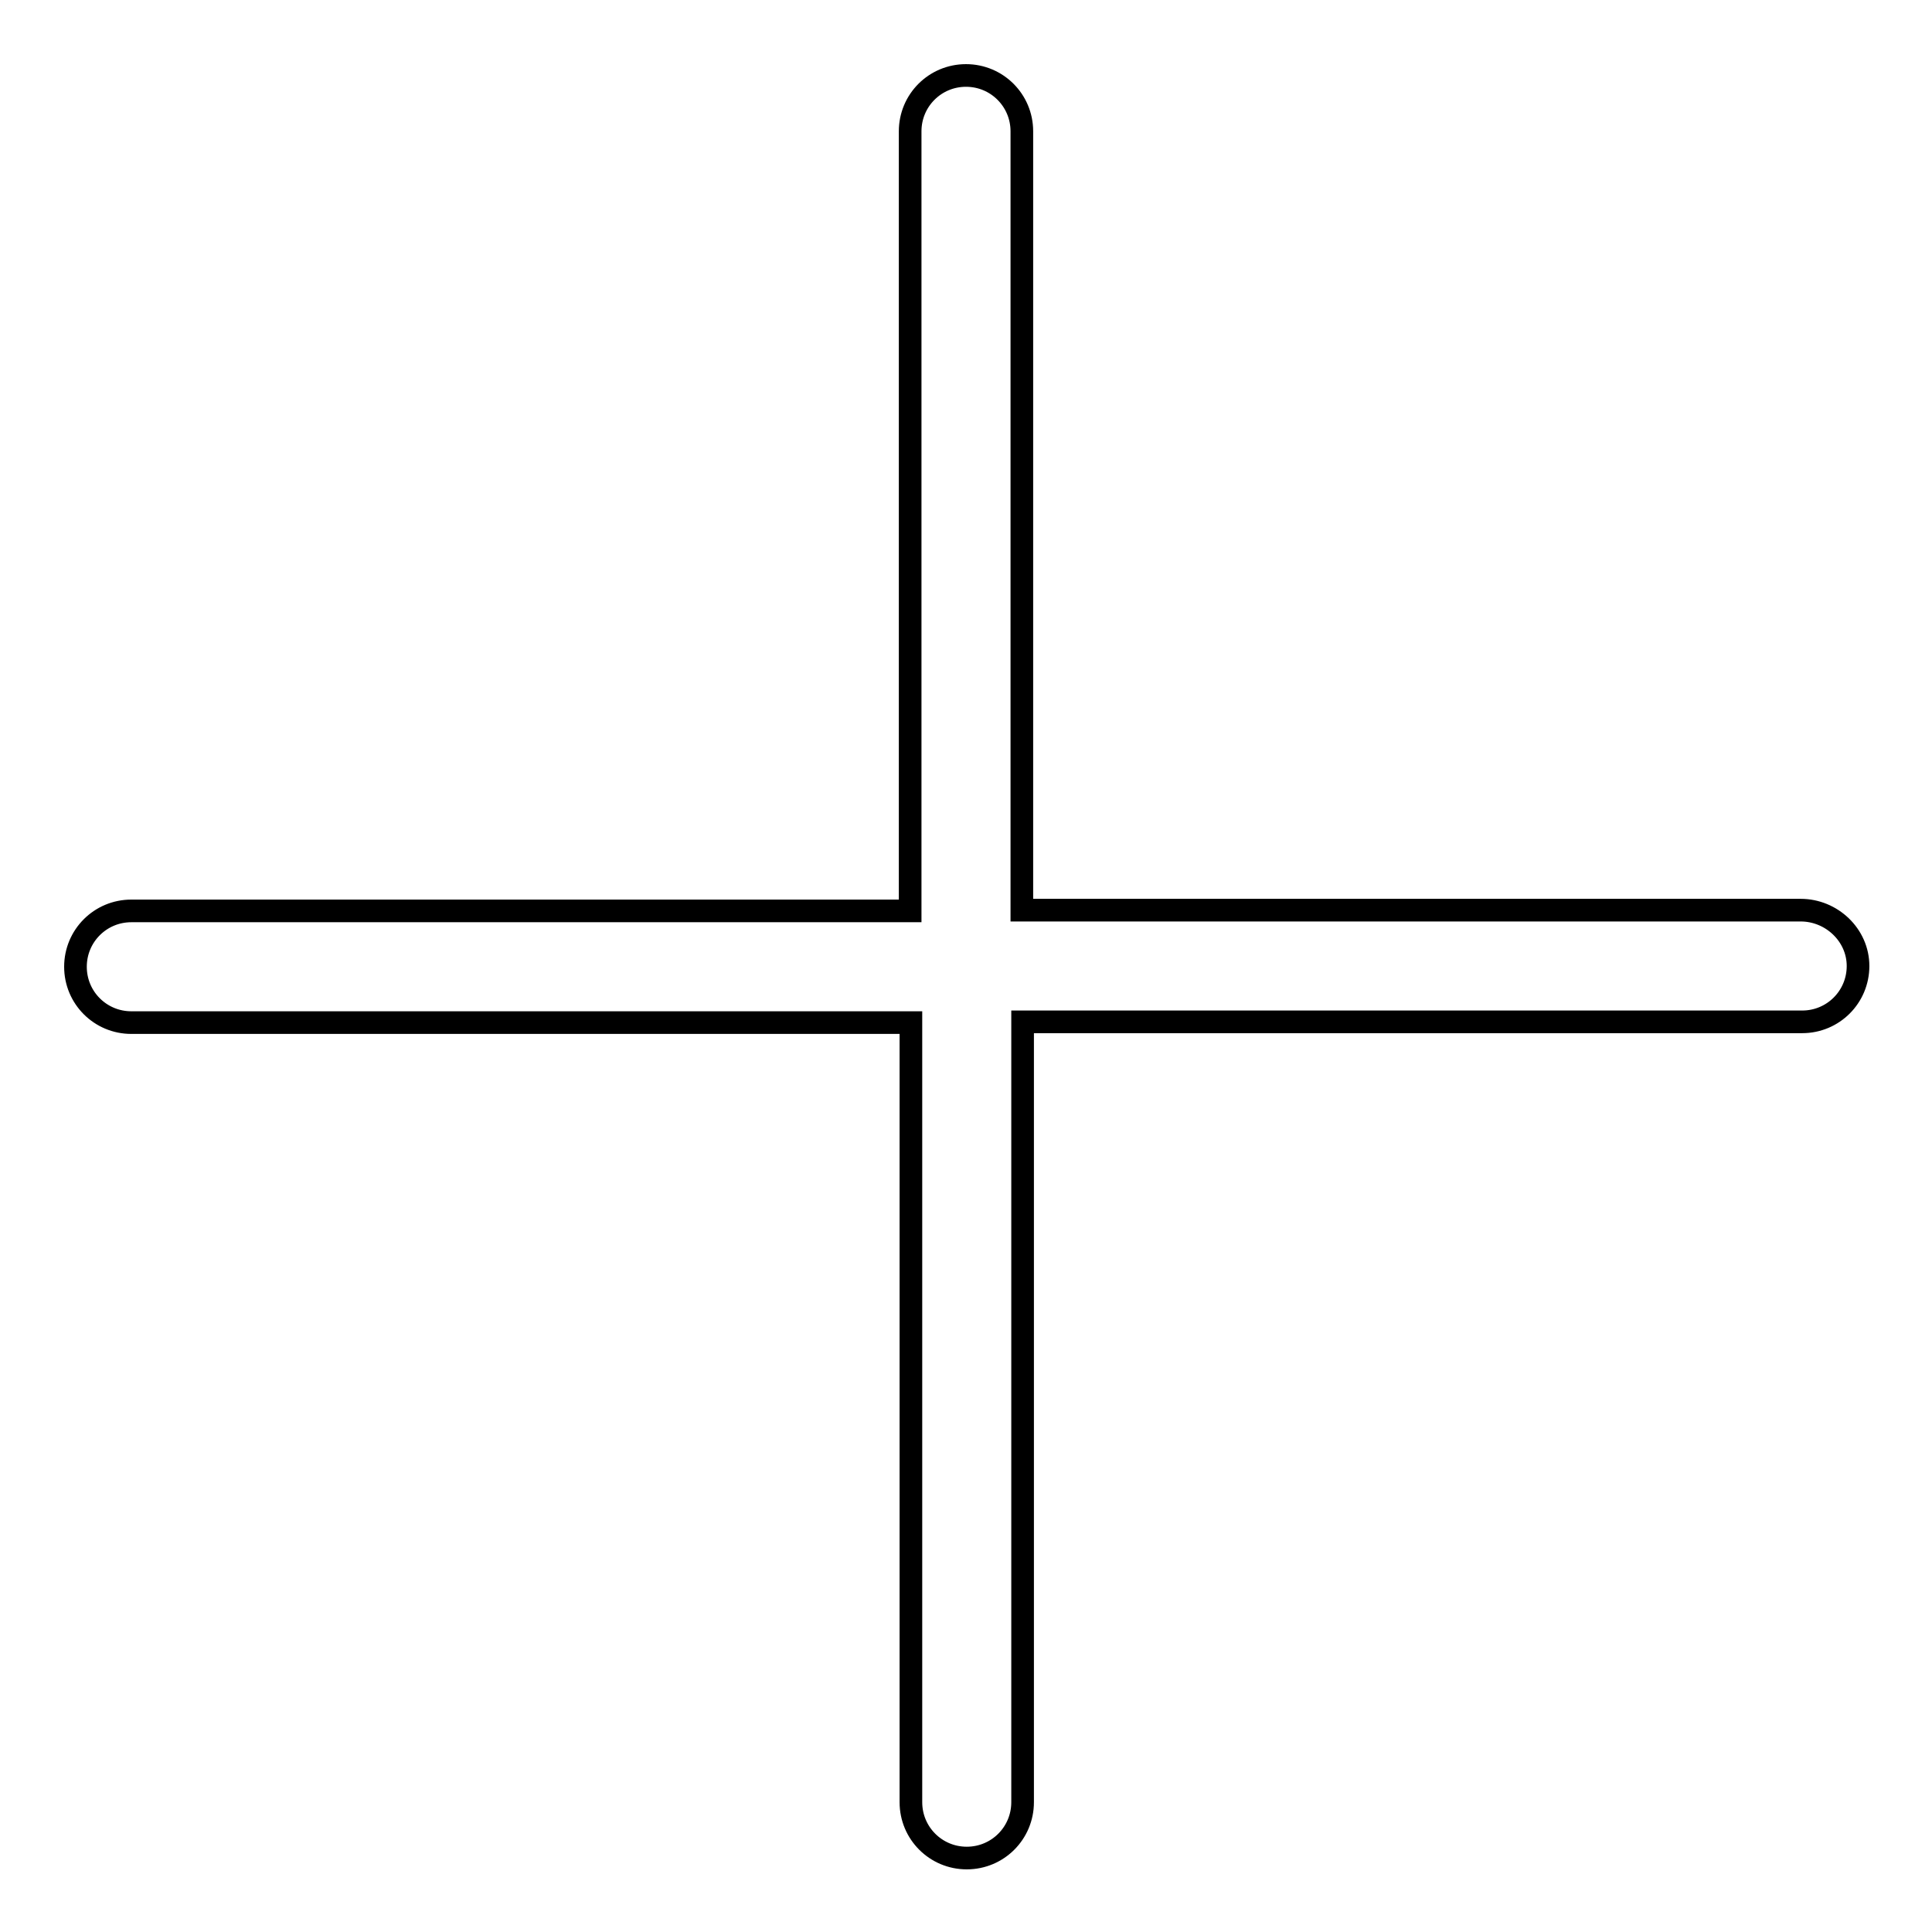 <?xml version="1.0" encoding="utf-8"?>
<!-- Svg Vector Icons : http://www.onlinewebfonts.com/icon -->
<!DOCTYPE svg PUBLIC "-//W3C//DTD SVG 1.1//EN" "http://www.w3.org/Graphics/SVG/1.1/DTD/svg11.dtd">
<svg version="1.1" xmlns="http://www.w3.org/2000/svg" xmlns:xlink="http://www.w3.org/1999/xlink" x="0px" y="0px" viewBox="0 0 256 256" enable-background="new 0 0 256 256" xml:space="preserve">
<g> <path stroke-width="3" fill-opacity="0" stroke="#000000"  d="M238.6,120.6H135.4V17.4c0-4.1-3.3-7.4-7.4-7.4s-7.4,3.3-7.4,7.4v103.3H17.4c-4.1,0-7.4,3.3-7.4,7.4 s3.3,7.4,7.4,7.4h103.3v103.3c0,4.1,3.3,7.4,7.4,7.4s7.4-3.3,7.4-7.4V135.4h103.3c4.1,0,7.4-3.3,7.4-7.4S242.7,120.6,238.6,120.6z" /></g>
</svg>